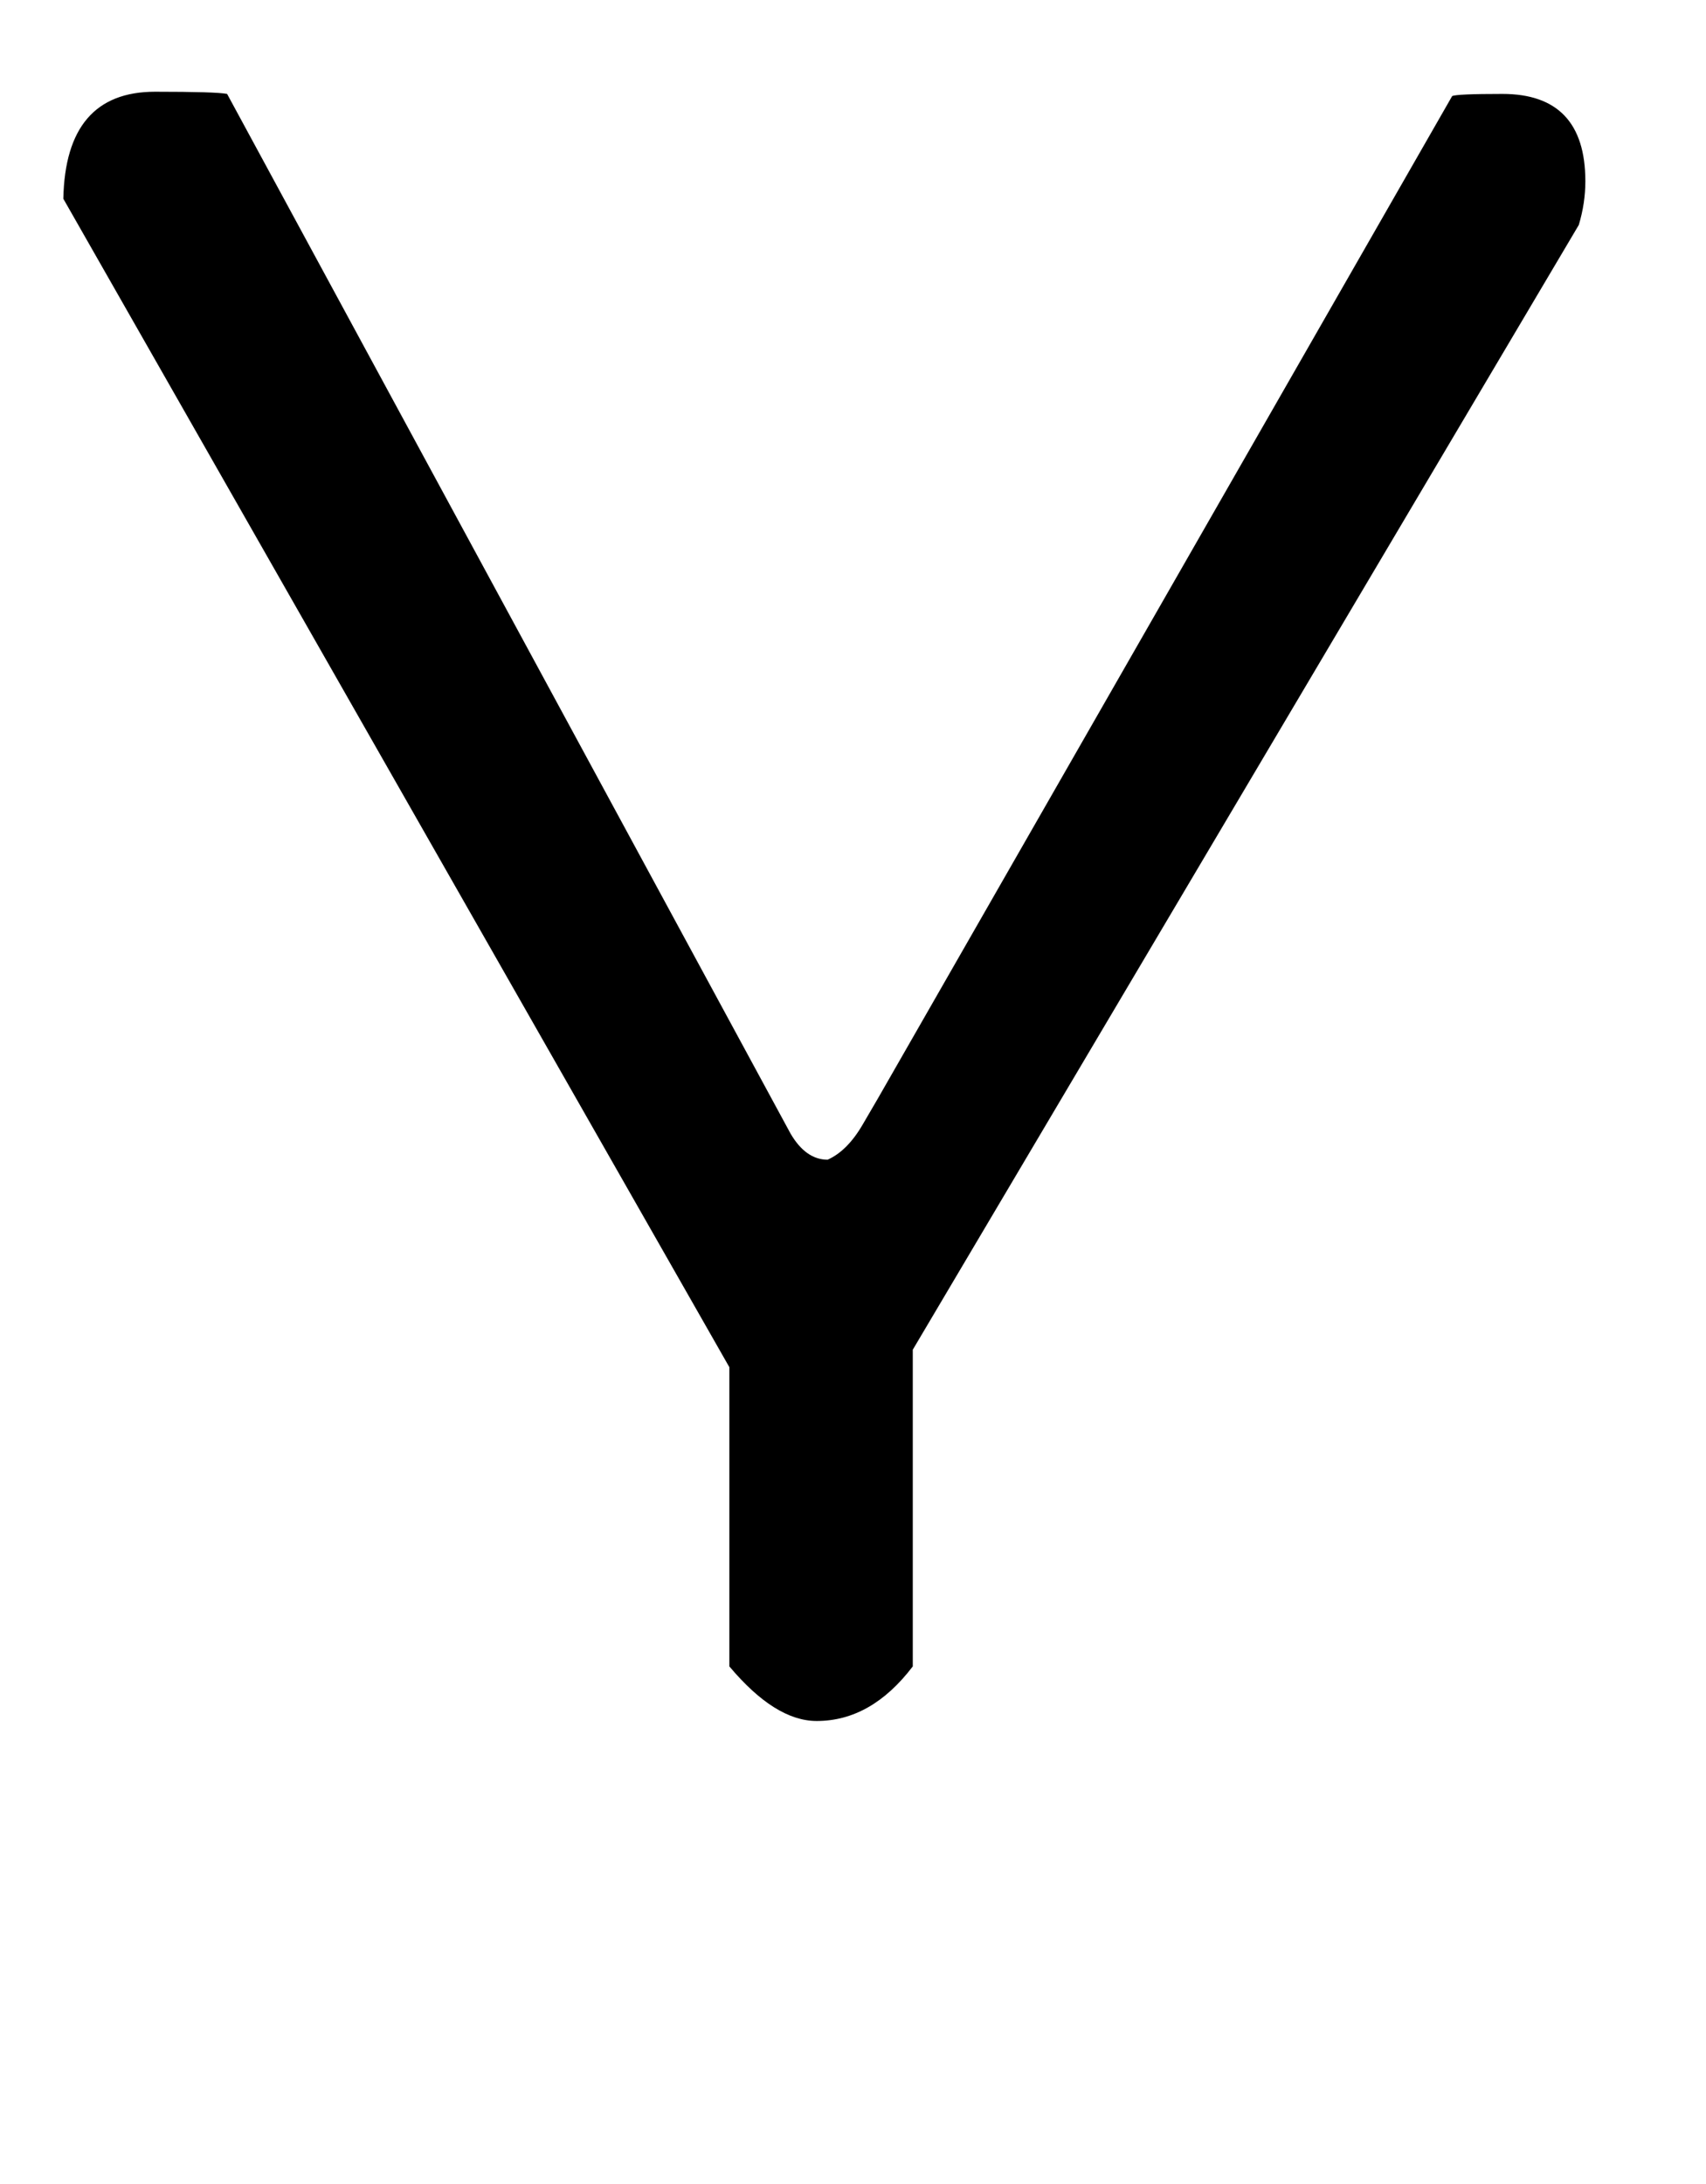 <!-- Generated by IcoMoon.io -->
<svg version="1.1" xmlns="http://www.w3.org/2000/svg" width="25" height="32" viewBox="0 0 25 32">
<title>plusminus</title>
<path d="M12.864 16.096l8.416-14.688q0.064-0.032 0.736-0.032 1.216 0 1.216 1.28 0 0.32-0.096 0.64l-9.76 16.48v4.64q-0.608 0.8-1.408 0.8-0.608 0-1.28-0.8v-4.384l-9.76-17.12q0.032-1.568 1.344-1.568 0.896 0 1.056 0.032l8.256 15.232q0.224 0.384 0.544 0.384 0.288-0.128 0.512-0.512z"></path>
</svg>
